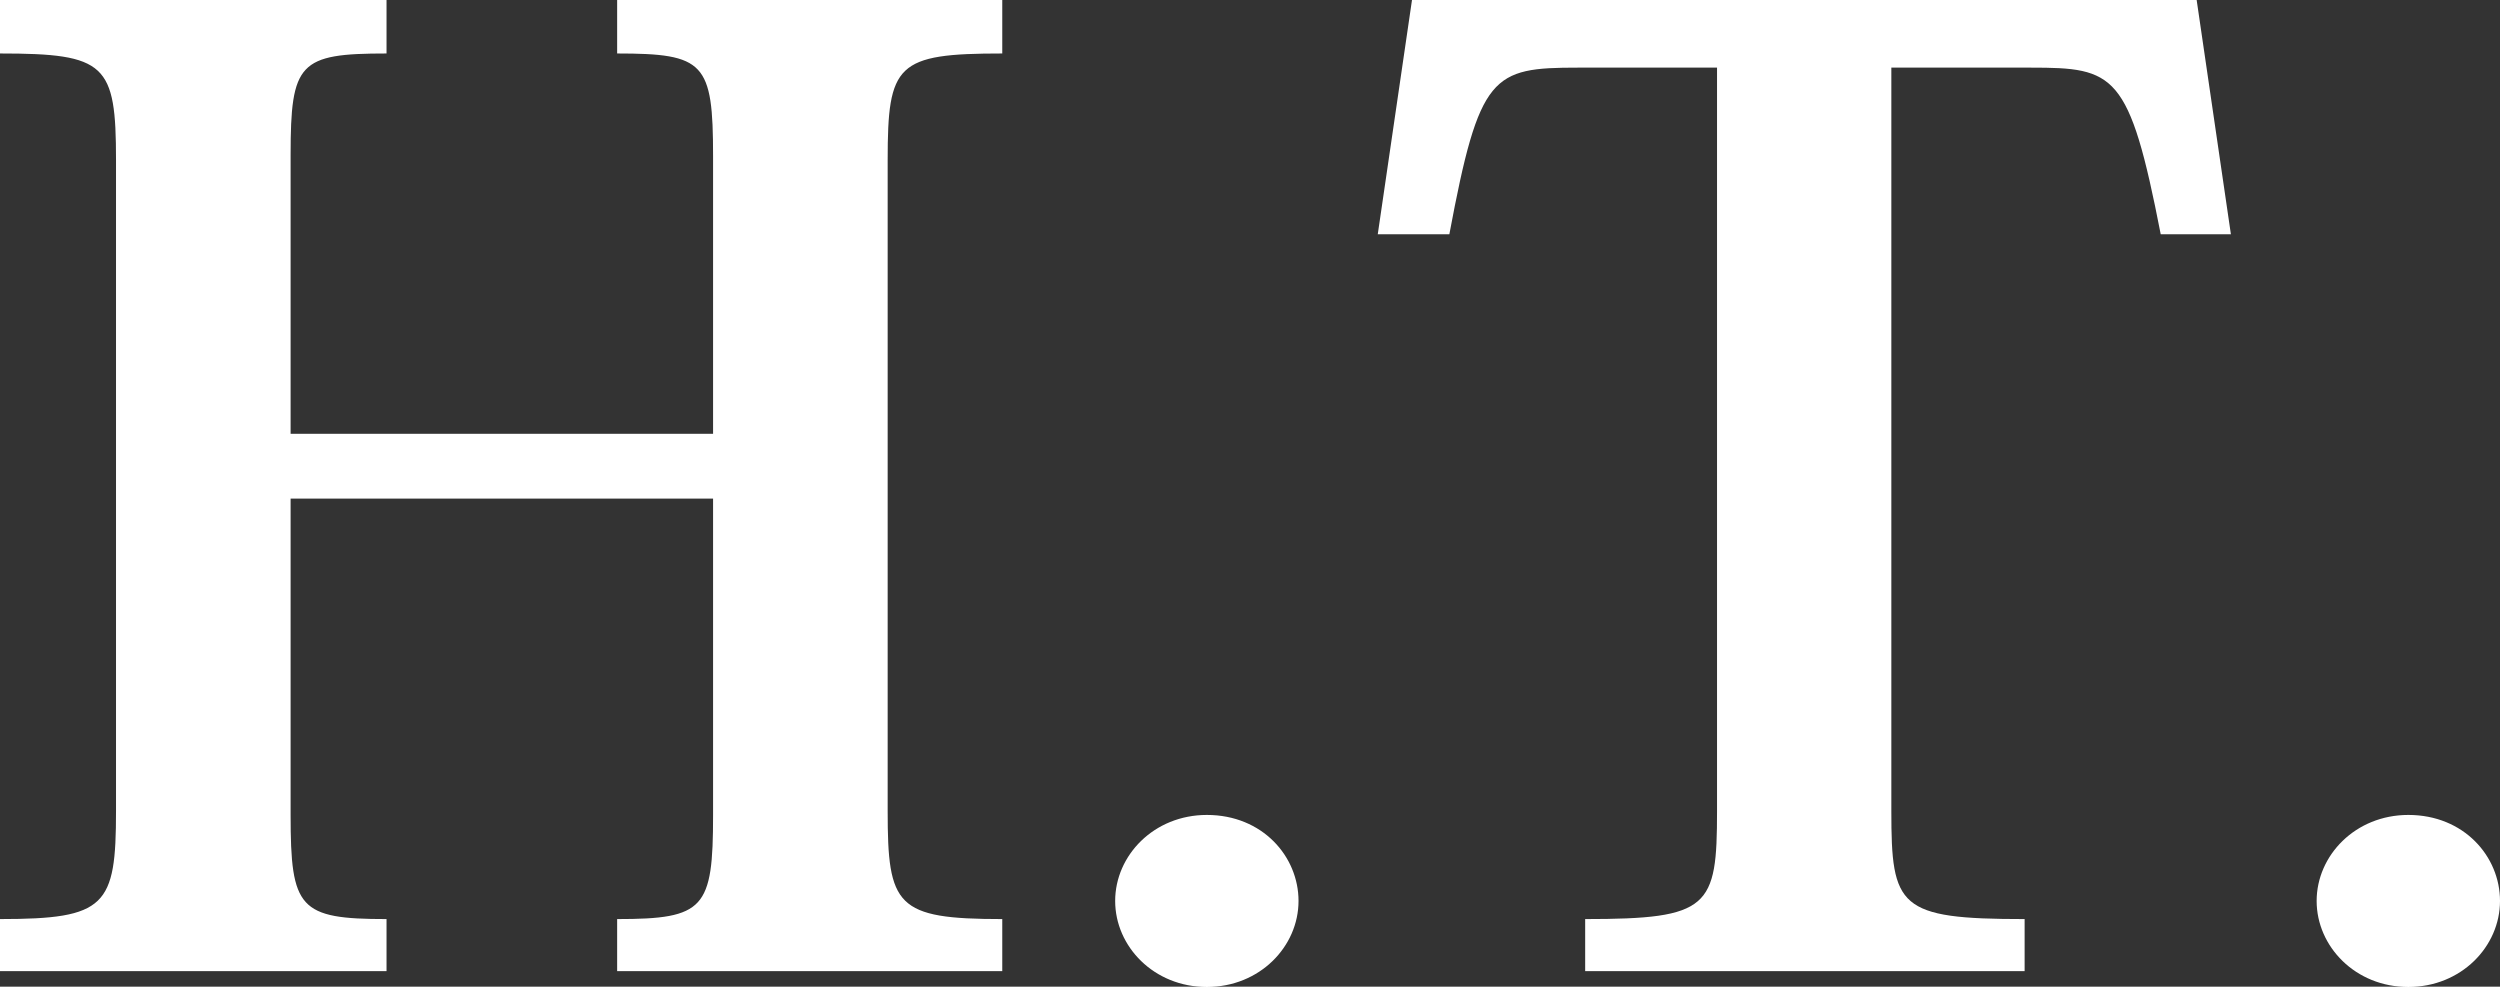 <?xml version="1.0" encoding="UTF-8"?>
<svg id="b" data-name="レイヤー 2" xmlns="http://www.w3.org/2000/svg" width="88.35" height="34.87" viewBox="0 0 88.35 34.87">
  <rect x="0" y="0" width="88.35" height="34.87" fill="#333333" stroke="none"/>
  <defs>
    <style>
      .d {
        fill: #fff;
        stroke-width: 0px;
      }
    </style>
  </defs>
  <g id="c" data-name="テキスト">
    <g>
      <path class="d" d="M35.42,1.89c-3.74,0-4.05.37-4.05,3.77v23c0,3.36.3,3.82,4.05,3.82v1.84h-13.61v-1.84c3.09,0,3.39-.37,3.39-3.68v-11.18h-14.93v11.18c0,3.31.3,3.68,3.39,3.68v1.84H0v-1.84c3.75,0,4.1-.46,4.1-3.82V5.66c0-3.4-.35-3.77-4.1-3.77V0h13.66v1.89c-3.09,0-3.39.32-3.39,3.59v9.85h14.93V5.52c0-3.31-.3-3.63-3.39-3.63V0h13.61v1.89Z"/>
      <path class="d" d="M45.89,31.84c0,1.61-1.37,3.04-3.24,3.04s-3.24-1.43-3.24-3.04,1.37-3.04,3.24-3.04c1.97,0,3.24,1.47,3.24,3.04Z"/>
      <path class="d" d="M66.84,2.39v26.27c0,3.4.25,3.82,4.71,3.82v1.84h-15.53v-1.84c4.4,0,4.66-.41,4.66-3.82V2.39h-4.91c-3.04,0-3.49.23-4.55,5.89h-2.53l1.21-8.28h27.73l1.21,8.28h-2.48c-1.11-5.71-1.62-5.89-4.6-5.89h-4.91Z"/>
      <path class="d" d="M88.35,31.84c0,1.61-1.37,3.04-3.24,3.04s-3.24-1.43-3.24-3.04,1.37-3.04,3.24-3.04c1.97,0,3.24,1.47,3.24,3.04Z"/>
    </g>
  </g>
</svg>